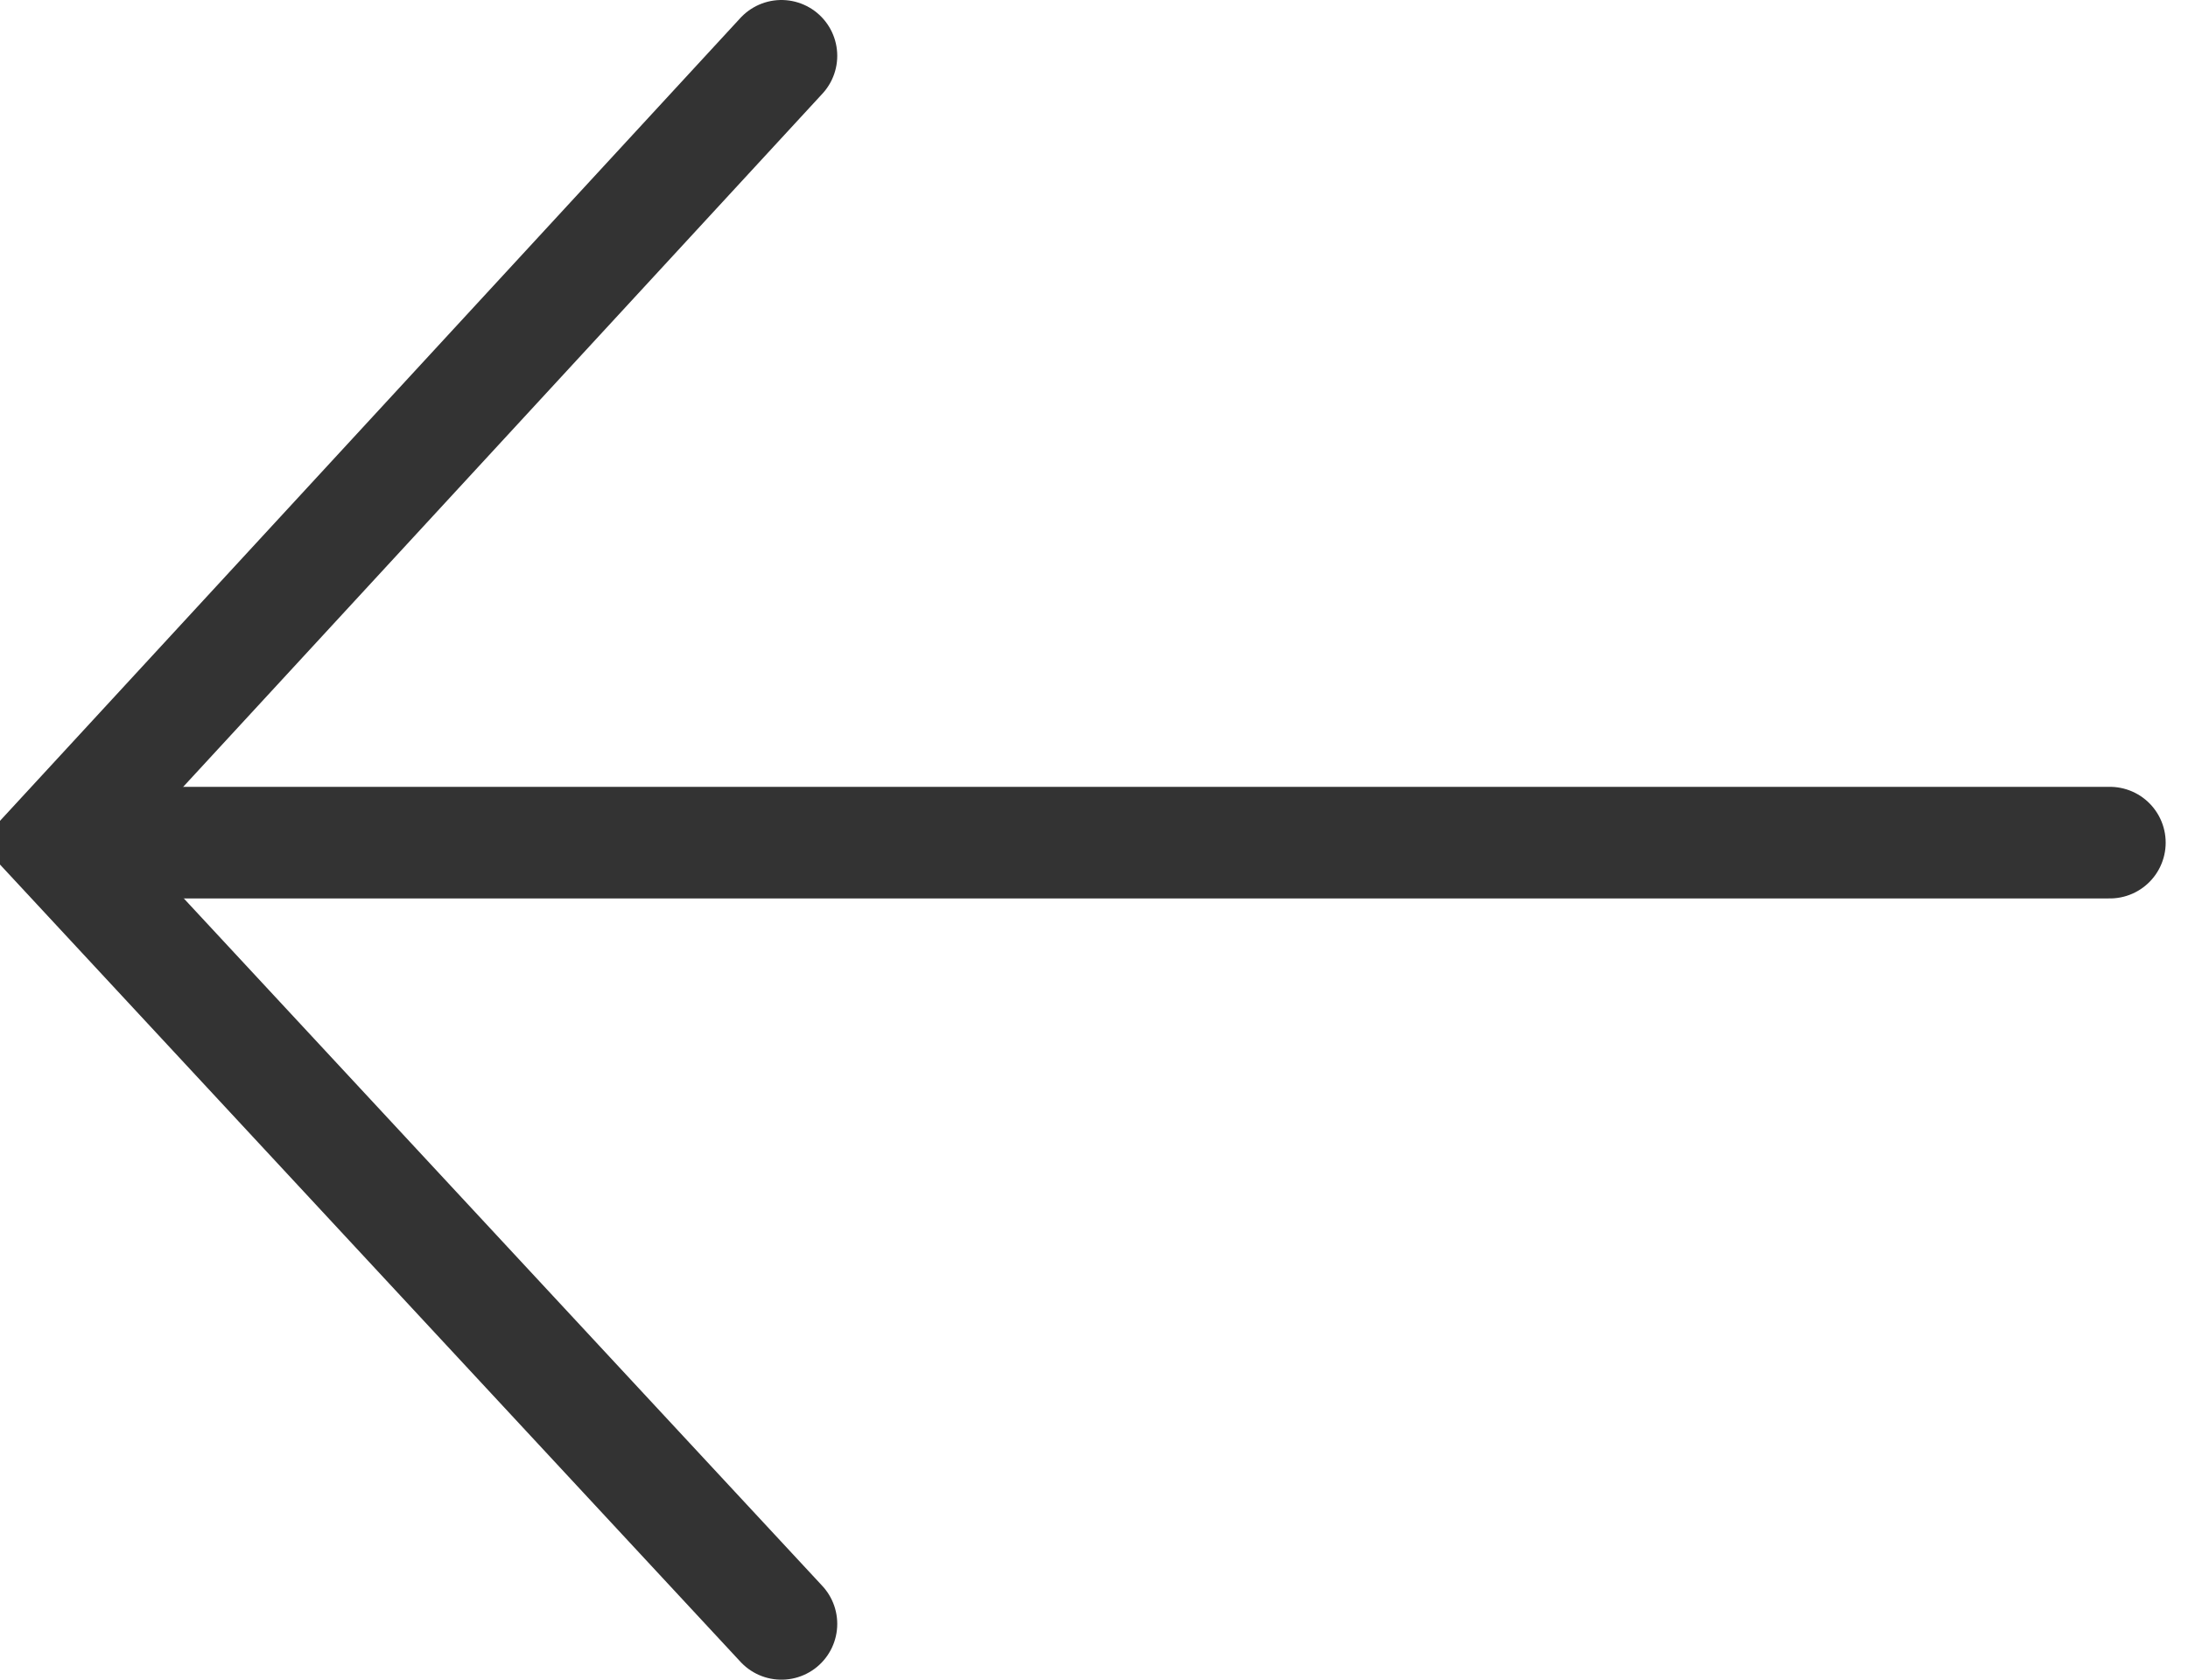 <?xml version="1.0" encoding="utf-8"?>
<!-- Generator: Adobe Illustrator 22.1.0, SVG Export Plug-In . SVG Version: 6.00 Build 0)  -->
<svg version="1.1" id="圖層_1" xmlns="http://www.w3.org/2000/svg" xmlns:xlink="http://www.w3.org/1999/xlink" x="0px" y="0px"
	 viewBox="0 0 39.2 30.1" style="enable-background:new 0 0 39.2 30.1;" xml:space="preserve">
<style type="text/css">
	.st0{fill:none;stroke:#333333;stroke-width:2;stroke-linecap:round;stroke-miterlimit:10;}
</style>
<g>
	<polyline class="st0" points="14,1 1,15.1 14,29.1 	"/>
	<line class="st0" x1="1.4" y1="15.1" x2="37.8" y2="15.1"/>
</g>
</svg>
